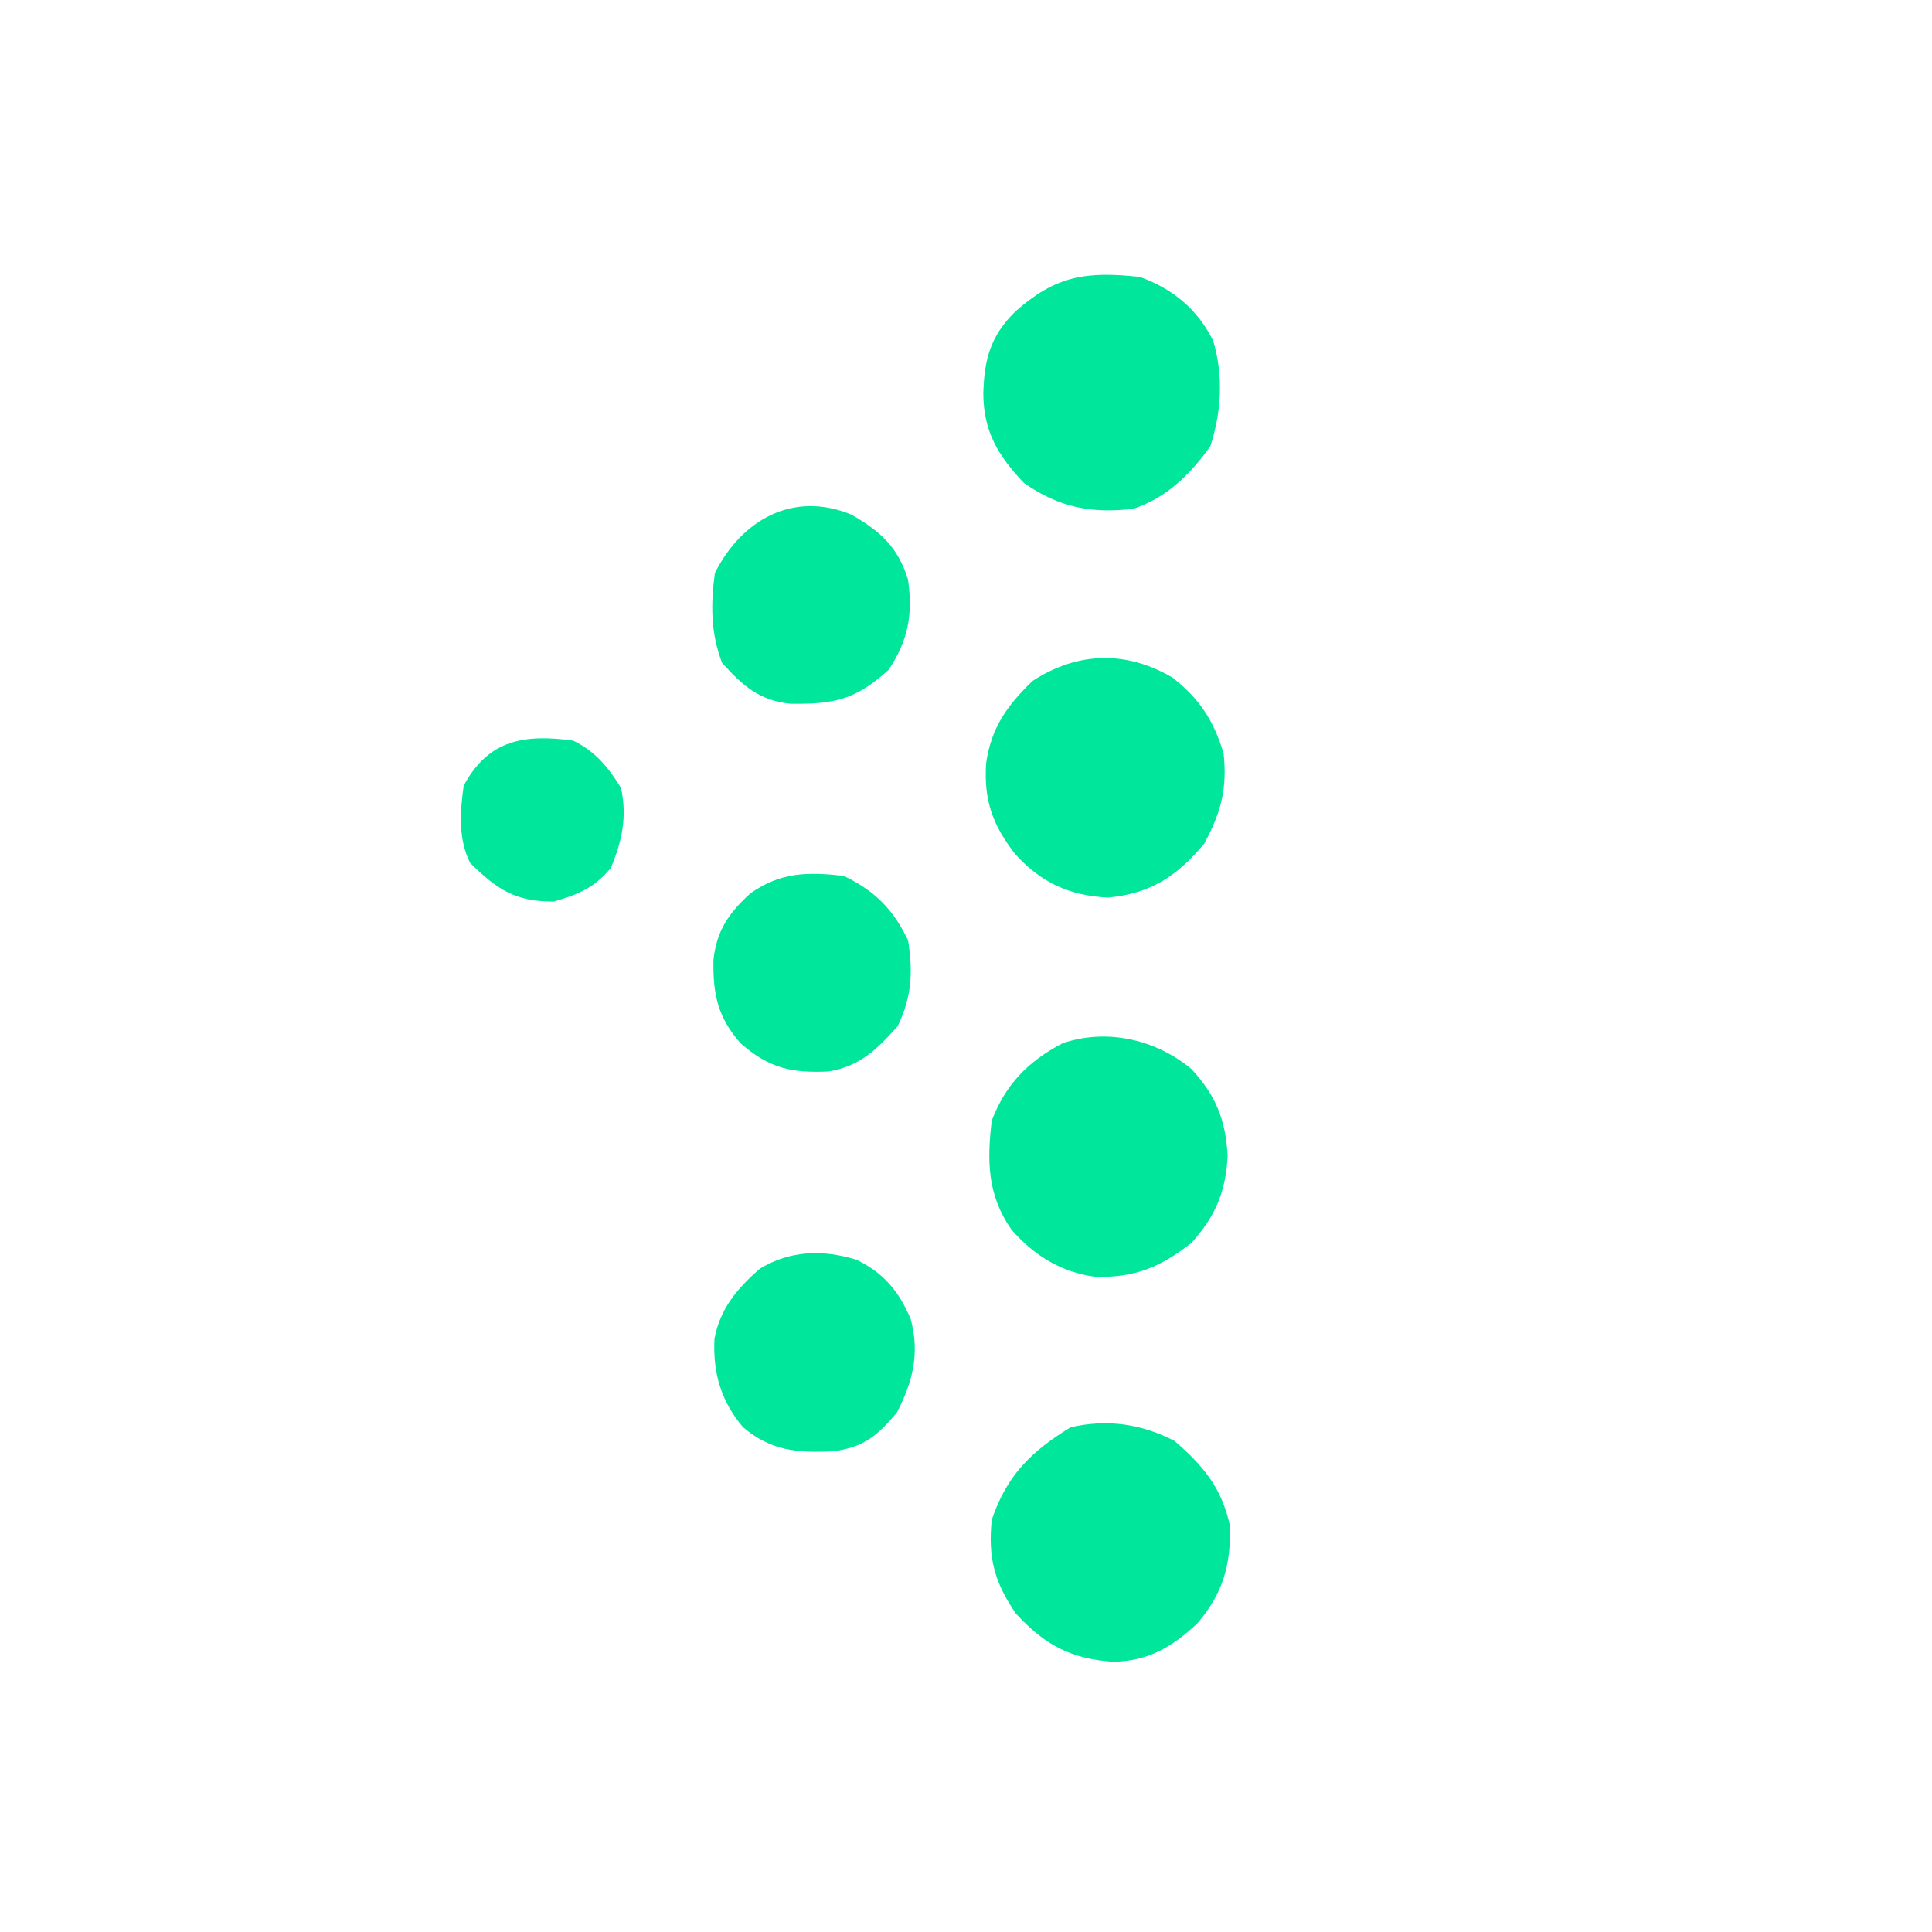 <?xml version="1.0" encoding="UTF-8"?>
<svg version="1.1" xmlns="http://www.w3.org/2000/svg" width="300" height="300">
<path d="M0 0 C3.795 4.064 5.34 7.954 5.625 13.5 C5.348 19.046 3.721 22.891 0 27 C-4.814 30.755 -8.647 32.379 -14.812 32.277 C-20.162 31.599 -24.437 28.971 -27.938 24.938 C-31.671 19.62 -31.759 14.315 -31 8 C-28.838 2.371 -25.359 -1.209 -20 -4 C-13.119 -6.354 -5.5 -4.592 0 0 Z " fill="#00E79B" transform="translate(185,166)"/>
<path d="M0 0 C4.168 3.286 6.373 6.615 7.91 11.77 C8.497 17.243 7.508 20.933 4.91 25.77 C0.641 30.846 -3.369 33.51 -10.027 34.145 C-15.98 33.861 -20.385 31.854 -24.402 27.457 C-27.959 22.902 -29.343 19.064 -28.965 13.27 C-28.168 7.756 -25.74 4.375 -21.777 0.52 C-14.775 -4.04 -7.228 -4.256 0 0 Z " fill="#00E79B" transform="translate(182.09,105.23)"/>
<path d="M0 0 C5.075 1.819 8.985 5.047 11.379 9.91 C13.008 15.392 12.667 20.92 10.938 26.312 C7.789 30.68 4.159 34.28 -1 36 C-7.516 36.784 -12.596 35.787 -18 32 C-22.014 27.775 -24.285 23.996 -24.312 18.125 C-24.172 12.795 -23.222 9.186 -19.312 5.34 C-13.049 -0.18 -8.392 -0.915 0 0 Z " fill="#00E79B" transform="translate(177,43)"/>
<path d="M0 0 C4.502 3.859 7.381 7.369 8.625 13.25 C8.723 19.309 7.591 23.512 3.625 28.25 C-0.295 31.963 -4.034 34.196 -9.547 34.285 C-16.1 33.834 -20.123 31.689 -24.625 26.812 C-27.949 21.945 -28.978 18.178 -28.375 12.25 C-26.065 5.358 -22.263 1.626 -16.125 -2.125 C-10.435 -3.418 -5.151 -2.671 0 0 Z " fill="#00E79B" transform="translate(182.375,223.75)"/>
<path d="M0 0 C4.246 2.068 6.543 4.856 8.406 9.168 C9.845 14.535 8.76 18.918 6.25 23.758 C3.193 27.324 1.229 29.072 -3.52 29.734 C-9.088 30.024 -13.291 29.695 -17.625 25.996 C-21.033 21.997 -22.315 17.537 -22.062 12.32 C-21.235 7.66 -18.516 4.429 -15 1.383 C-10.316 -1.462 -5.203 -1.606 0 0 Z " fill="#00E79B" transform="translate(133,195.617)"/>
<path d="M0 0 C4.839 2.33 7.67 5.161 10 10 C10.797 14.994 10.579 18.797 8.375 23.375 C5.132 26.959 2.535 29.595 -2.398 30.383 C-8.096 30.639 -11.586 29.876 -16 26 C-19.546 21.965 -20.304 18.433 -20.215 13.059 C-19.738 8.49 -17.774 5.699 -14.438 2.688 C-9.714 -0.582 -5.649 -0.617 0 0 Z " fill="#00E79B" transform="translate(131,136)"/>
<path d="M0 0 C4.512 2.598 7.2 4.978 8.805 10.094 C9.562 15.49 8.856 19.464 5.805 24.094 C0.629 28.764 -2.589 29.447 -9.43 29.375 C-14.324 28.877 -16.873 26.548 -20.07 23.031 C-21.84 18.409 -21.847 13.974 -21.195 9.094 C-17.068 0.84 -9.058 -3.739 0 0 Z " fill="#00E79B" transform="translate(132.195,79.906)"/>
<path d="M0 0 C3.428 1.679 5.462 4.112 7.438 7.375 C8.4 11.868 7.596 15.543 5.875 19.75 C3.25 22.9 0.907 23.828 -3 25 C-9.089 25 -11.813 23.087 -16 19 C-17.862 15.275 -17.571 11.055 -17 7 C-13.159 -0.18 -7.531 -1.028 0 0 Z " fill="#00E79B" transform="translate(89,115)"/>
</svg>
